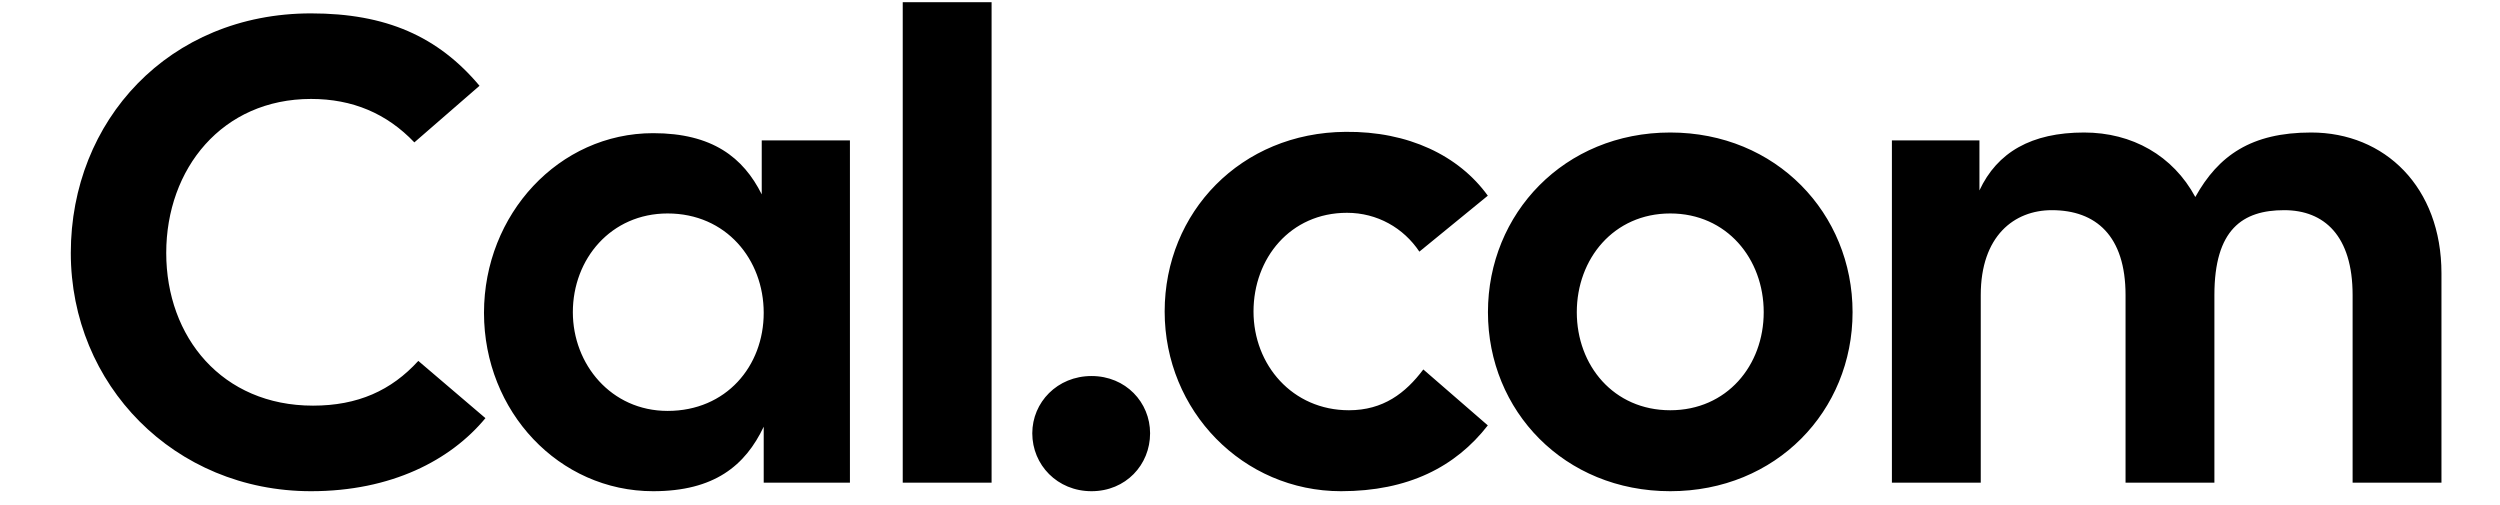 <svg height="22" viewBox="0 0 109 23" fill="#000" xmlns="http://www.w3.org/2000/svg">
		<path d="M11.7 22.39C15.36 22.39 18.06 20.98 19.65 19.06L16.59 16.45C15.36 17.8 13.83 18.49 11.79 18.49C7.65 18.49 5.1 15.37 5.1 11.53C5.1 7.69 7.65 4.51 11.7 4.51C13.59 4.51 15.15 5.17 16.41 6.49L19.38 3.91C17.49 1.66 15.12 0.61 11.7 0.61C5.22 0.61 0.75 5.5 0.75 11.53C0.75 17.53 5.46 22.39 11.7 22.39ZM27.294 22.39C30.084 22.39 31.494 21.22 32.334 19.45V22H36.264V6.4H32.244V8.86C31.404 7.18 29.994 6.07 27.294 6.07C23.004 6.07 19.584 9.76 19.584 14.26C19.584 18.76 23.004 22.39 27.294 22.39ZM23.634 14.23C23.634 11.8 25.374 9.73 27.954 9.73C30.624 9.73 32.334 11.83 32.334 14.26C32.334 16.69 30.624 18.73 27.954 18.73C25.374 18.73 23.634 16.6 23.634 14.23ZM38.671 22H42.721V0.1H38.671V22ZM47.276 22.39C48.836 22.39 49.946 21.19 49.946 19.75C49.946 18.34 48.836 17.14 47.276 17.14C45.716 17.14 44.576 18.34 44.576 19.75C44.576 21.19 45.716 22.39 47.276 22.39ZM58.65 22.39C61.71 22.39 63.87 21.28 65.34 19.39L62.4 16.84C61.59 17.92 60.57 18.7 59.01 18.7C56.43 18.7 54.66 16.63 54.66 14.2C54.66 11.77 56.34 9.7 58.92 9.7C60.3 9.7 61.5 10.39 62.22 11.47L65.34 8.92C64.02 7.09 61.71 5.98 58.86 6.01C54.09 6.04 50.61 9.67 50.61 14.2C50.61 18.73 54.18 22.39 58.65 22.39ZM73.656 22.39C78.486 22.39 81.966 18.73 81.966 14.23C81.966 9.73 78.486 6.04 73.656 6.04C68.826 6.04 65.346 9.73 65.346 14.23C65.346 18.73 68.826 22.39 73.656 22.39ZM69.396 14.23C69.396 11.8 71.076 9.73 73.656 9.73C76.236 9.73 77.916 11.8 77.916 14.23C77.916 16.66 76.236 18.7 73.656 18.7C71.076 18.7 69.396 16.66 69.396 14.23ZM83.759 22H87.809V13.45C87.809 10.75 89.339 9.58 91.049 9.58C93.059 9.58 94.409 10.75 94.409 13.45V22H98.459V13.45C98.459 10.45 99.749 9.58 101.639 9.58C103.469 9.58 104.759 10.75 104.759 13.45V22H108.809V12.46C108.809 8.53 106.229 6.04 102.869 6.04C100.139 6.04 98.639 7.09 97.589 8.98C96.569 7.09 94.709 6.04 92.519 6.04C90.119 6.04 88.559 6.94 87.749 8.68V6.4H83.759V22Z" />
	</svg>
